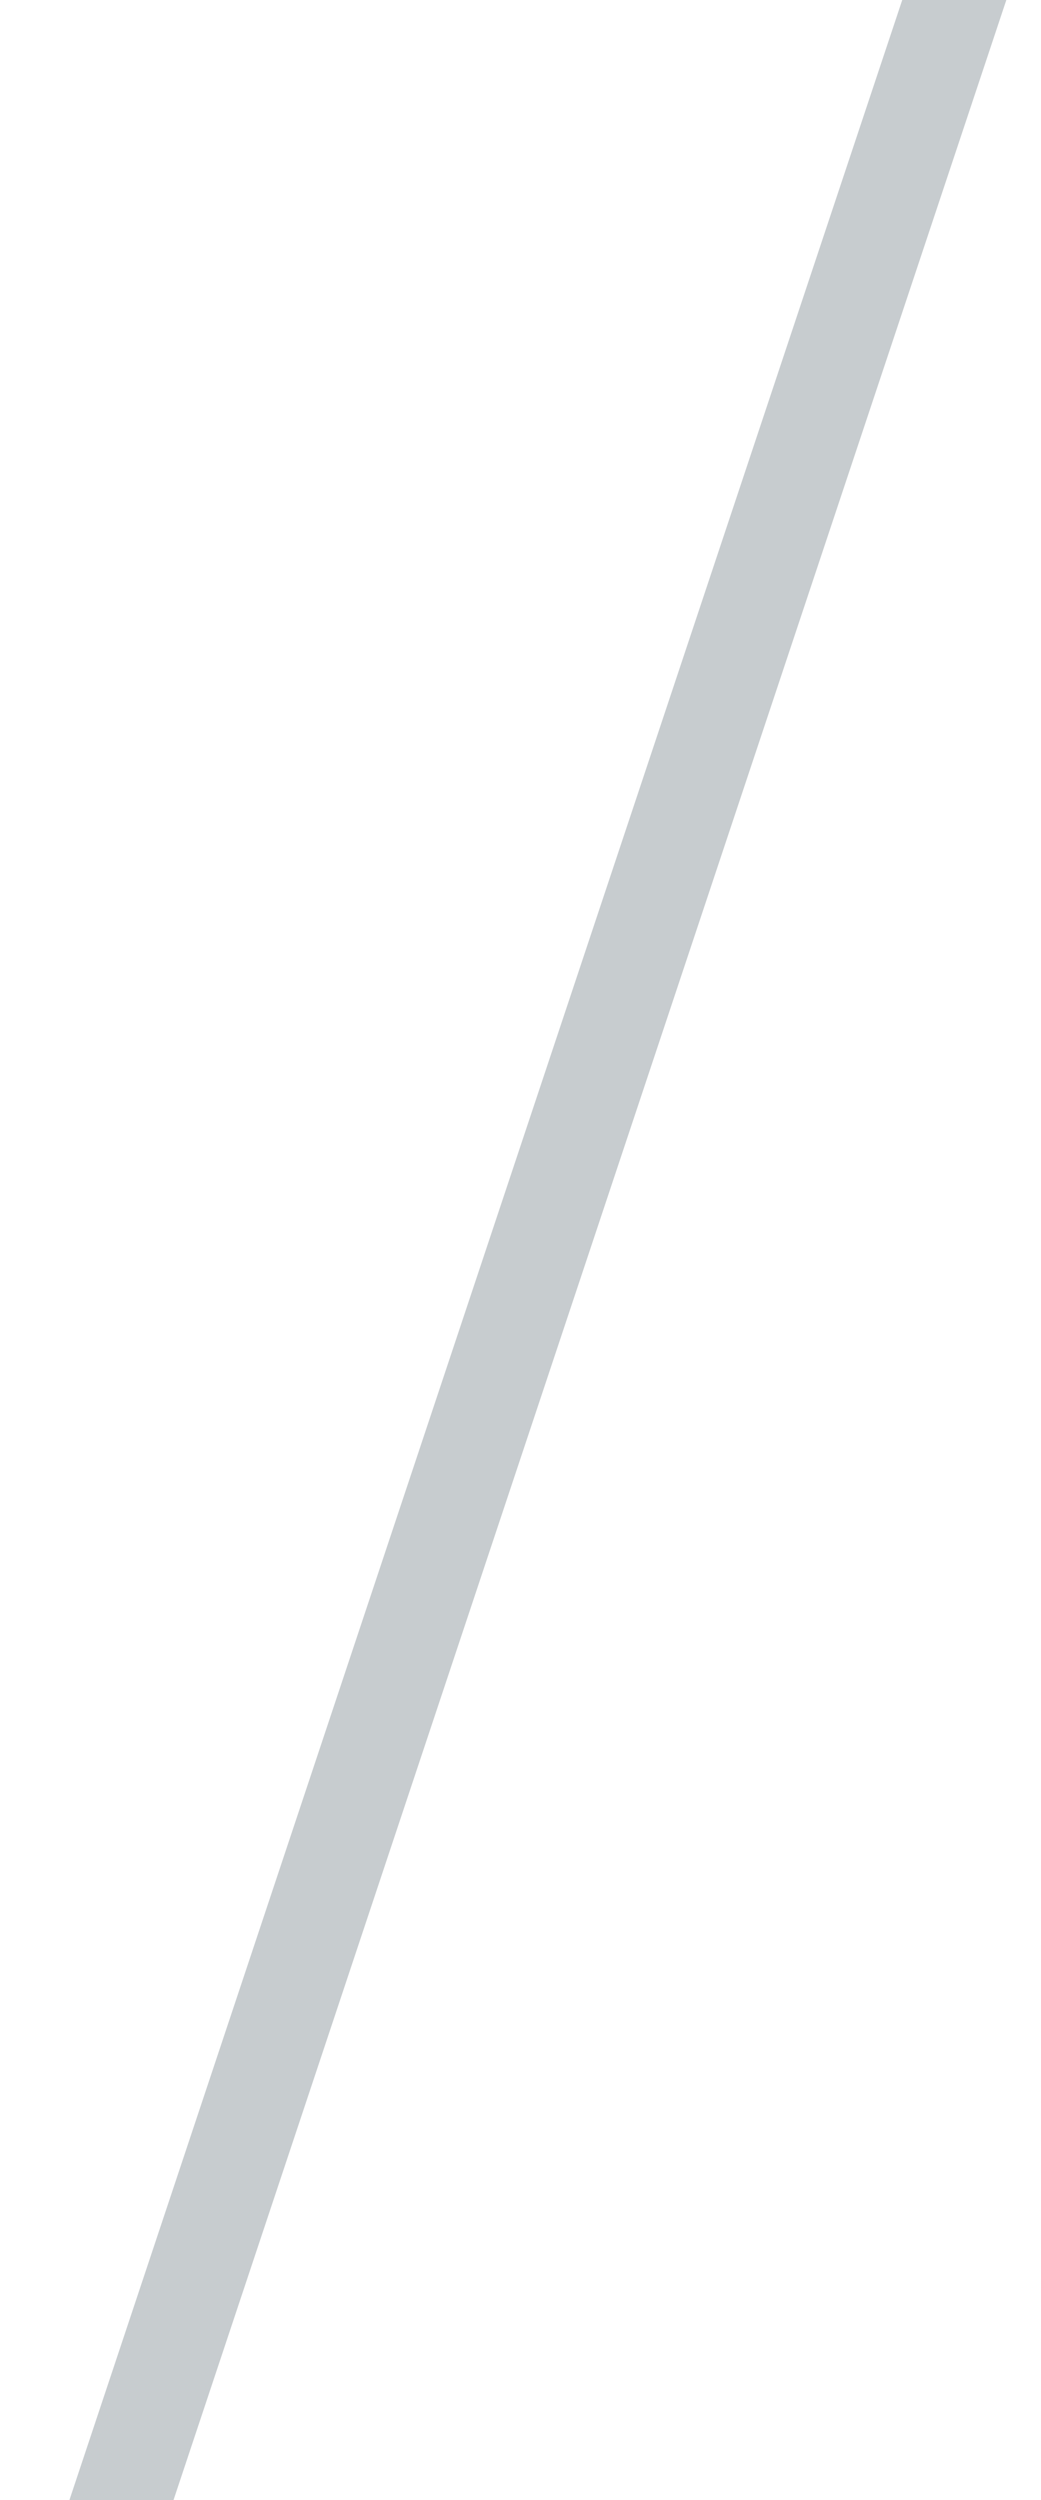 <svg width="10" height="24" viewBox="0 0 10 24" fill="none" xmlns="http://www.w3.org/2000/svg">
<path opacity="0.25" fill-rule="evenodd" clip-rule="evenodd" d="M9.667 0L1.667 24H0.667L8.667 0H9.667Z" fill="#223640"/>
</svg>
